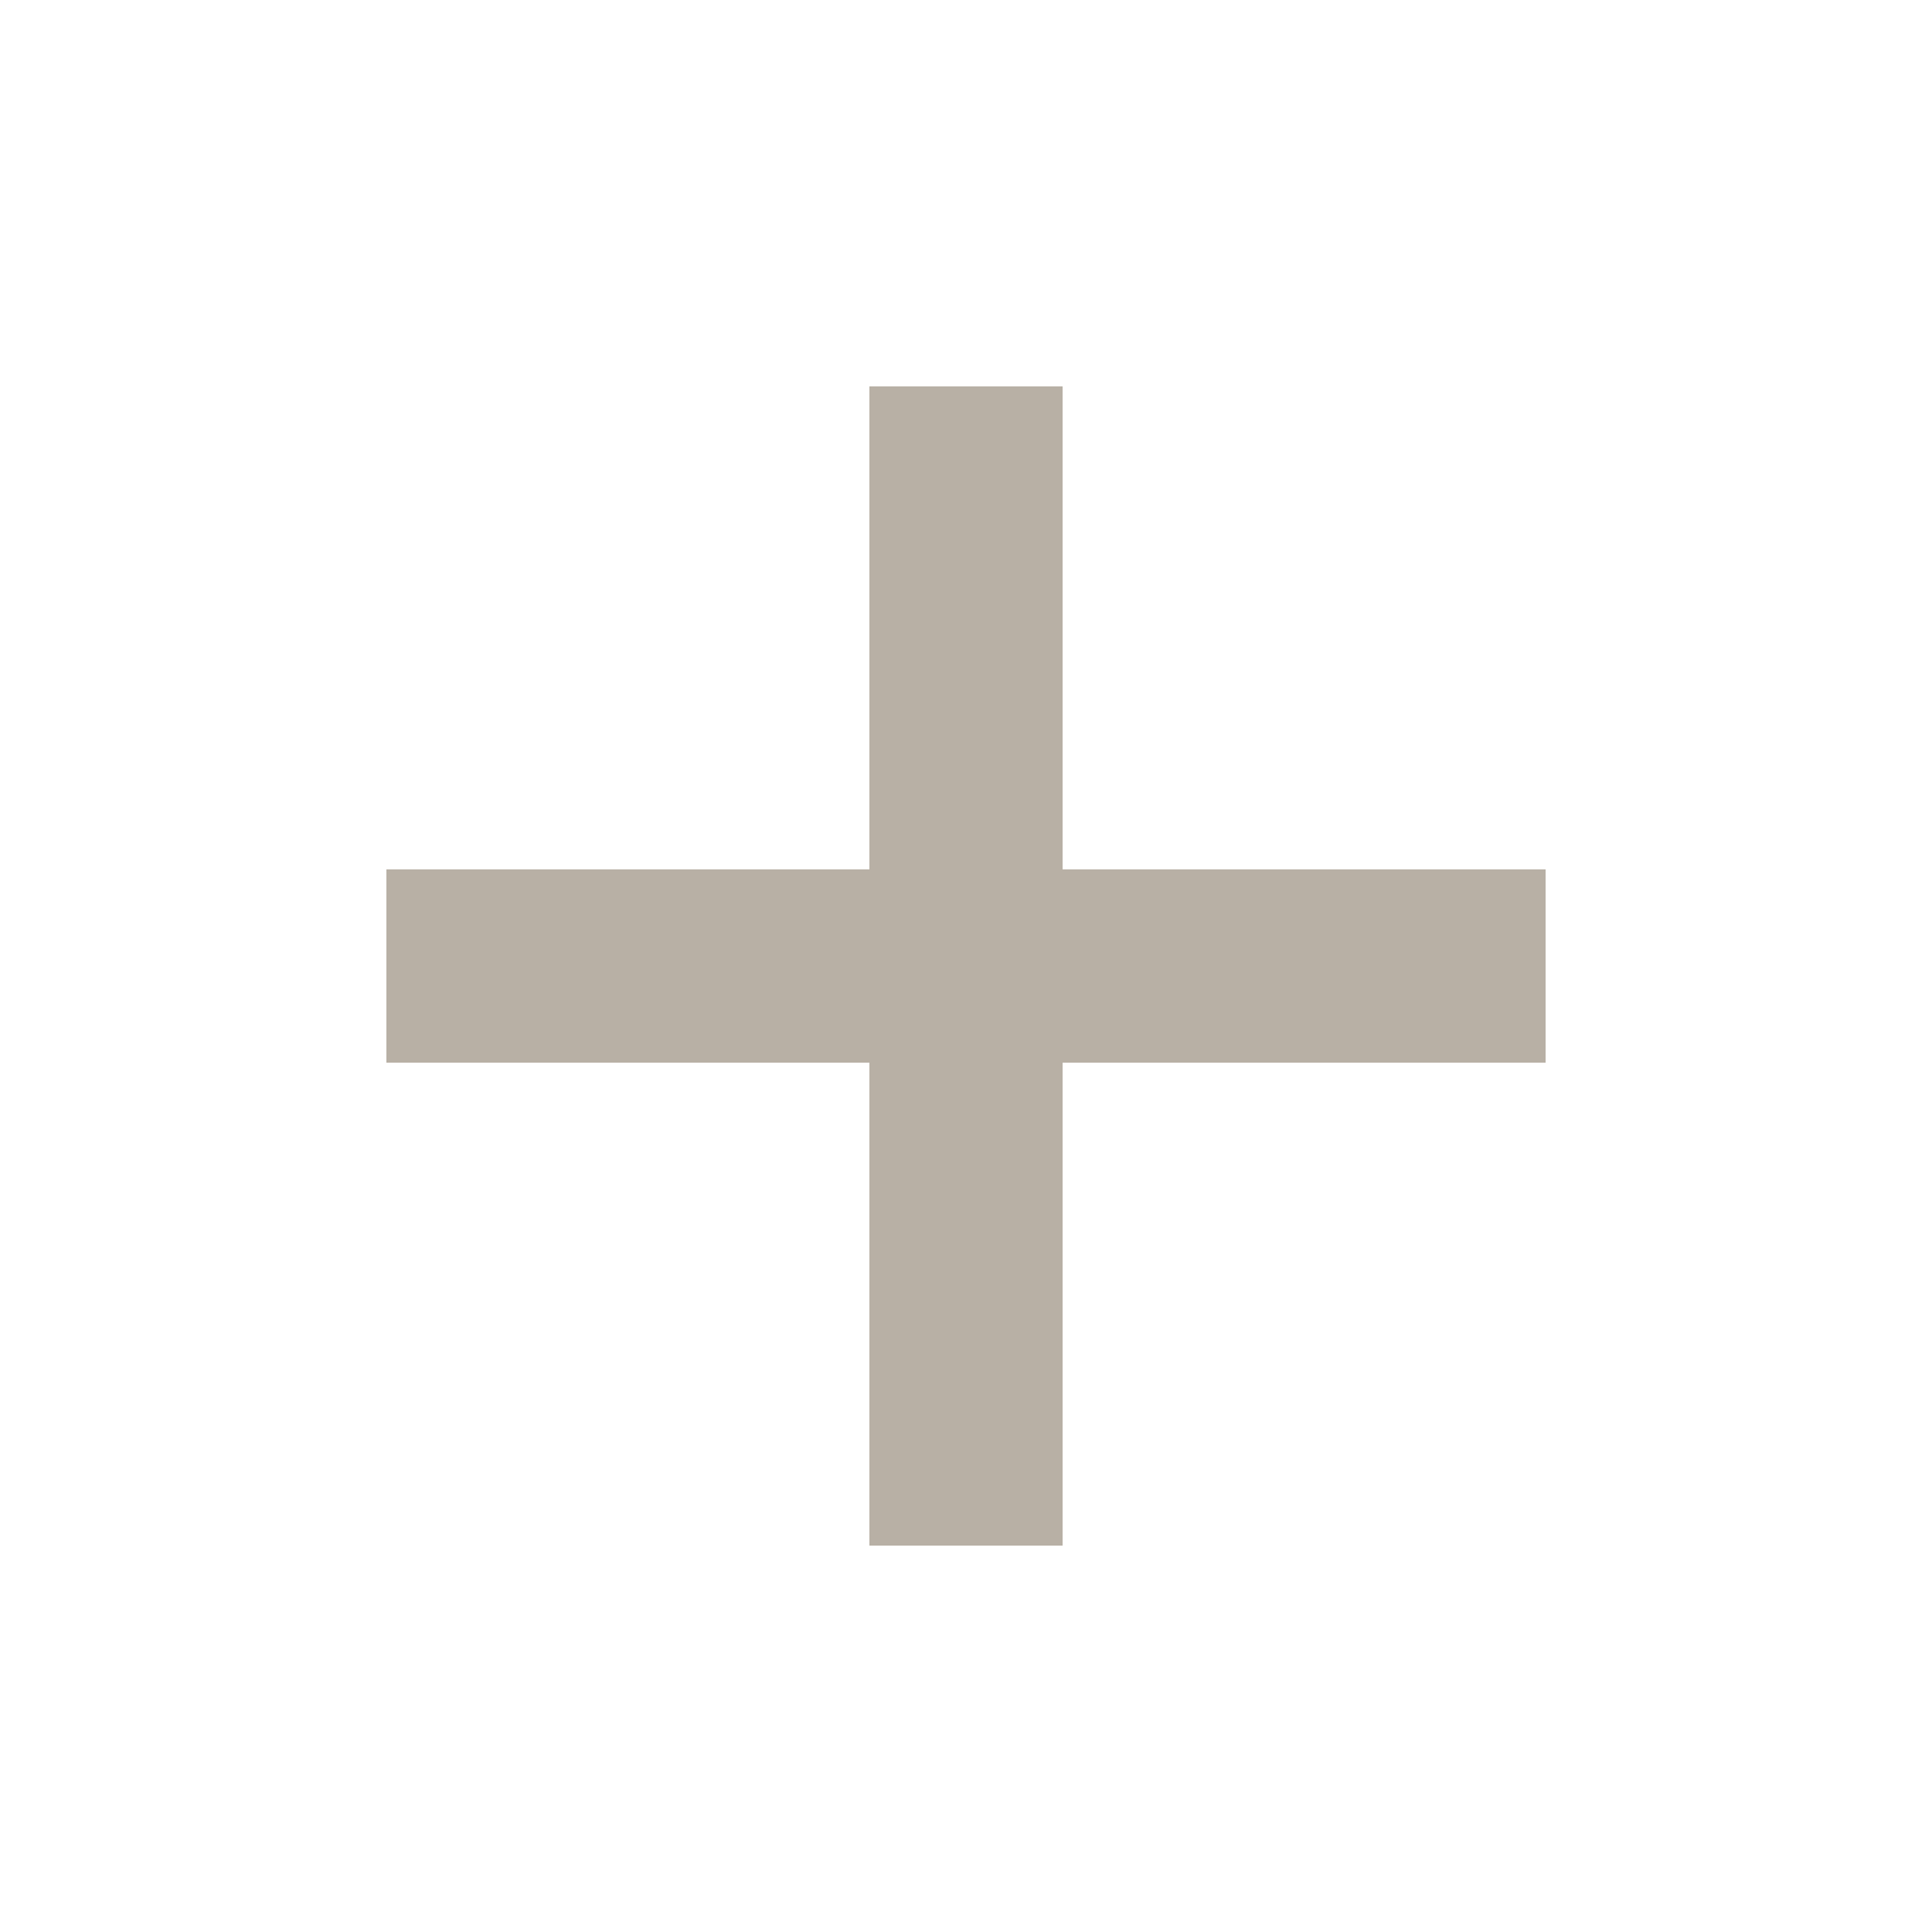 <?xml version="1.0" encoding="UTF-8"?> <svg xmlns="http://www.w3.org/2000/svg" width="20" height="20" viewBox="0 0 20 20" fill="none"> <path fill-rule="evenodd" clip-rule="evenodd" d="M11 4H9V9H4V11.001H9V16H11V11.001H16V9H11V4Z" fill="#B8B0A5"></path> </svg> 